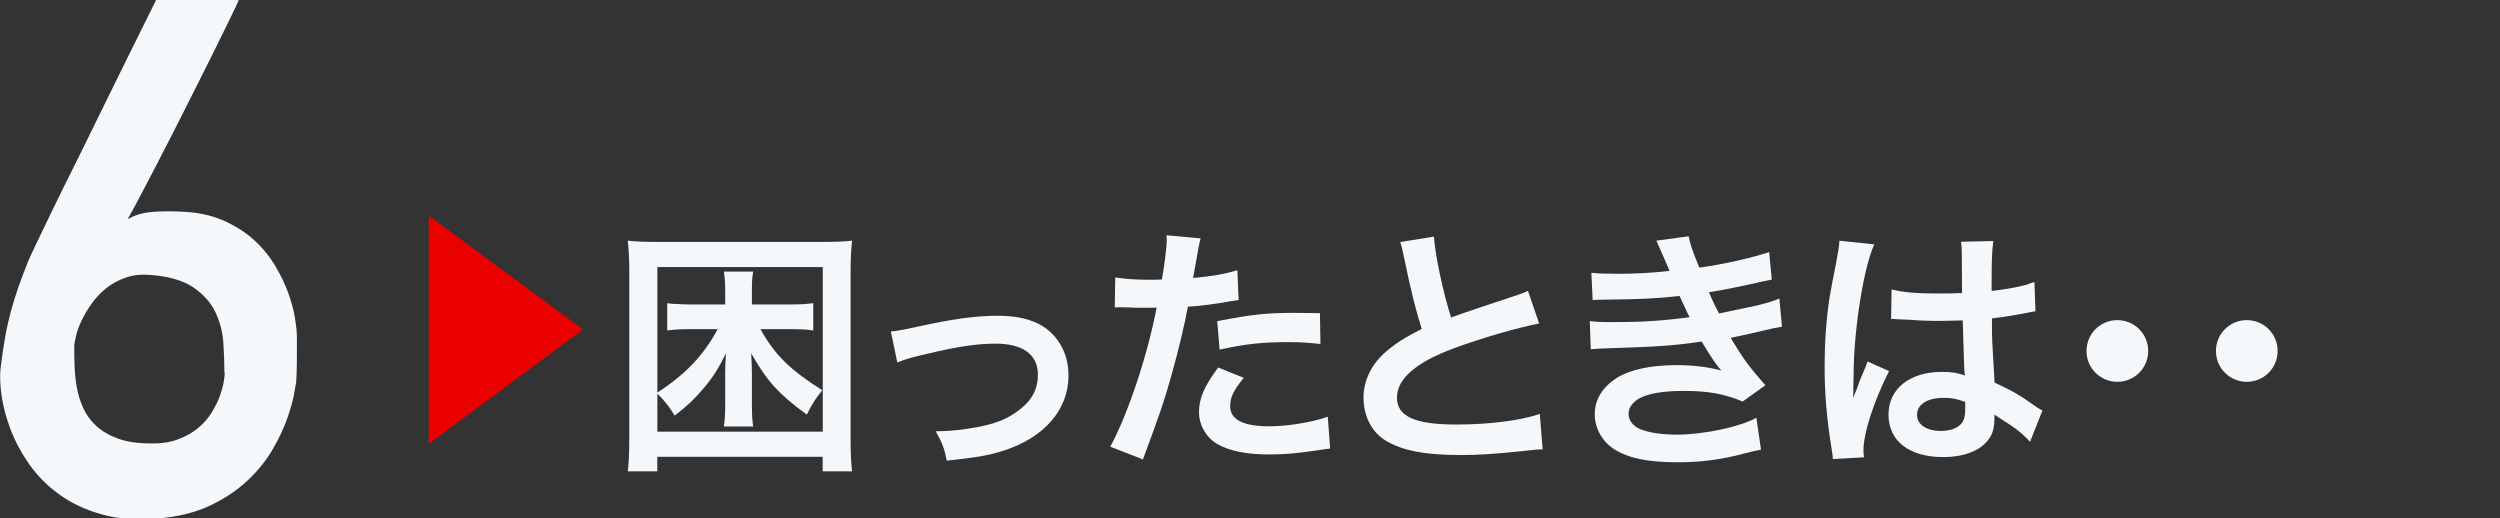 <?xml version="1.0" encoding="UTF-8"?>
<svg xmlns="http://www.w3.org/2000/svg" version="1.1" viewBox="0 0 296.68 61.51">
  <rect x="0" y="0" width="296.68" height="61.51" fill="#333333" stroke="none"/>
  <defs>
    <style>
      .cls-1 {
        fill: #f4f8fb;
      }

      .cls-2 {
        fill: #eb0000;
      }
    </style>
  </defs>
  <!-- Generator: Adobe Illustrator 28.6.0, SVG Export Plug-In . SVG Version: 1.2.0 Build 709)  -->
  <g>
    <g id="_レイヤー_1" data-name="レイヤー_1">
      <g>
        <path class="cls-1" d="M28.37-.09s-.1.3-.39.89c-.29.6-.68,1.41-1.18,2.43s-1.08,2.2-1.74,3.53-1.36,2.73-2.1,4.19c-.73,1.47-1.48,2.95-2.24,4.44-.76,1.49-1.49,2.92-2.2,4.28-.71,1.36-1.35,2.59-1.93,3.69-.58,1.11-1.07,1.99-1.45,2.66.8-.47,1.71-.75,2.72-.85s2.18-.12,3.51-.06c1.91.06,3.58.39,5,1,1.42.61,2.65,1.37,3.67,2.28,1.02.91,1.87,1.93,2.55,3.05.68,1.12,1.21,2.21,1.6,3.28s.66,2.06.81,2.99c.15.93.23,1.65.23,2.18v2.39c0,.54,0,1.09-.02,1.64s-.03,1.02-.06,1.41c-.03.19-.12.7-.27,1.52s-.43,1.78-.83,2.91c-.4,1.12-.97,2.32-1.72,3.61-.75,1.29-1.73,2.5-2.95,3.65-1.22,1.15-2.7,2.14-4.44,2.97s-3.82,1.34-6.23,1.54c-2.52.22-4.75.05-6.68-.5-1.94-.55-3.61-1.34-5.02-2.37-1.41-1.02-2.59-2.21-3.53-3.55-.94-1.34-1.68-2.72-2.22-4.13-.54-1.41-.9-2.77-1.08-4.07s-.21-2.41-.1-3.32c.17-1.36.35-2.57.54-3.63.19-1.07.42-2.08.68-3.05.26-.97.56-1.92.89-2.86.33-.94.72-1.96,1.16-3.07.11-.28.42-.93.91-1.97.5-1.04,1.11-2.32,1.85-3.84.73-1.52,1.56-3.2,2.47-5.02s1.83-3.68,2.74-5.56C13.47,10.19,15.89,5.31,18.57-.09h9.79ZM26.63,44.2c0-1.05-.04-2.21-.12-3.49-.08-1.27-.39-2.48-.93-3.63-.54-1.15-1.42-2.14-2.63-2.97-1.22-.83-2.95-1.33-5.19-1.49-1.05-.08-2.01.03-2.86.33-.86.3-1.62.72-2.28,1.24-.66.53-1.24,1.13-1.72,1.81-.48.68-.89,1.35-1.2,2.01-.32.66-.55,1.28-.68,1.85-.14.57-.21,1-.21,1.31,0,.69.01,1.46.04,2.3.03.84.12,1.69.27,2.53.15.84.41,1.66.77,2.45.36.79.87,1.49,1.54,2.1s1.51,1.11,2.55,1.49c1.04.39,2.33.58,3.88.58,1.25.03,2.33-.13,3.26-.48s1.72-.79,2.37-1.33c.65-.54,1.18-1.14,1.6-1.81s.74-1.31.98-1.95c.23-.64.39-1.21.48-1.72s.12-.89.12-1.14Z"/>
        <g>
          <path class="cls-2" d="M50.88,25.59l18.32,13.51-18.32,13.57v-27.08Z"/>
          <path class="cls-1" d="M97.63,55.93v-1.72h-19.63v1.72h-3.5c.12-.95.18-2.18.18-3.96v-19.75c0-1.41-.06-2.52-.18-3.66,1.04.12,2.09.15,3.62.15h19.38c1.51,0,2.58-.03,3.62-.15-.12,1.11-.18,2.12-.18,3.66v19.78c0,1.84.06,3.07.18,3.93h-3.5ZM78.01,51.23h19.63v-19.54h-19.63v14.9c3.32-2.15,5.47-4.39,7.16-7.53h-3.29c-.95,0-1.63.03-2.7.15v-3.23c.37.06.43.06.86.09.15,0,.4,0,.74.03.55.03.98.03,1.26.03h4.02v-1.75c0-.8-.06-1.54-.15-2.15h3.47c-.12.65-.15,1.2-.15,2.15v1.75h4.39c1.32,0,1.97-.03,2.89-.15v3.23c-.89-.12-1.6-.15-2.61-.15h-3.66c1.72,3.07,3.5,4.82,7.34,7.25-.74.92-1.2,1.6-1.84,2.89-3.35-2.46-4.67-3.9-6.6-7.28.06.95.09,1.66.09,2.55v3.35c0,1.29.03,2,.15,2.79h-3.47c.12-.86.15-1.57.15-2.79v-3.35c0-.98.03-1.66.09-2.55-.92,1.87-1.54,2.86-2.7,4.21-1.01,1.2-1.78,1.94-3.38,3.19-.71-1.14-1.17-1.72-2.06-2.61v4.51Z"/>
          <path class="cls-1" d="M105.72,39.34q.86-.06,3.2-.58c4.18-.92,6.94-1.29,9.49-1.29,3.5,0,5.87,1.01,7.25,3.13.77,1.17,1.14,2.46,1.14,3.96,0,4.08-2.89,7.4-7.77,8.94-1.9.58-2.67.71-6.67,1.17-.31-1.54-.55-2.12-1.32-3.5h.46c1.14,0,2.86-.18,4.36-.46,2.4-.46,3.75-1.01,5.13-2.09,1.47-1.11,2.18-2.46,2.18-4.15,0-2.4-1.78-3.69-5.04-3.69-2.12,0-4.49.34-8.08,1.2-1.97.46-2.52.61-3.56,1.04l-.77-3.69Z"/>
          <path class="cls-1" d="M132.35,32.92c1.11.18,2.33.28,4.12.28.37,0,.71,0,1.41-.03.28-1.47.58-3.84.58-4.7,0-.12,0-.31-.03-.55l4.05.37q-.21.71-.58,2.95c-.15.86-.18,1.04-.31,1.75,2.27-.21,3.72-.46,5.25-.92l.15,3.53q-.25.03-.98.15c-1.57.31-4.02.61-5.04.64-.34,1.9-1.11,5.16-1.9,7.96-.89,3.19-1.41,4.73-3.44,10.17l-3.87-1.51c2.12-3.9,4.48-11.06,5.5-16.52-.21.03-.34.03-.4.03h-1.78c-.15,0-.46,0-.98-.03-.55-.03-.98-.03-1.23-.03-.15,0-.31,0-.58.03l.06-3.56ZM147.59,44.84c-1.23,1.54-1.6,2.3-1.6,3.38,0,1.57,1.54,2.37,4.61,2.37,2.24,0,5.19-.49,6.97-1.14l.28,3.78c-.55.06-.8.09-1.5.21-2.55.37-3.9.49-5.71.49-2.73,0-4.7-.4-6.17-1.23-1.32-.77-2.18-2.24-2.18-3.78,0-1.63.58-3.01,2.27-5.31l3.04,1.23ZM156.71,40.82c-1.47-.15-2.33-.22-3.87-.22-3.04,0-5.07.22-8.11.89l-.28-3.38c4.36-.83,5.84-.98,9.15-.98.83,0,1.11,0,3.04.03l.06,3.66Z"/>
          <path class="cls-1" d="M170.17,28.07c.12,2.06,1.04,6.48,2.03,9.61q2-.74,7.96-2.7c.55-.18.71-.25,1.17-.46l1.32,3.87c-2.67.52-6.7,1.69-10.14,2.95-4.48,1.66-6.73,3.62-6.73,5.84s2.09,3.2,7.03,3.2c3.84,0,7.62-.46,9.92-1.26l.34,4.21c-.68,0-.83.03-2.49.21-3.32.34-5.04.46-7.19.46-4.27,0-6.94-.52-8.91-1.69-1.69-1.01-2.67-2.92-2.67-5.13,0-2.06.98-4.02,2.73-5.5,1.2-1.01,2.18-1.63,4.18-2.64-.77-2.49-1.29-4.55-2.06-8.32-.31-1.47-.34-1.54-.49-2l3.99-.64Z"/>
          <path class="cls-1" d="M188.85,32.37c.89.09,1.6.12,2.95.12,2.33,0,3.99-.09,6.33-.34q-.09-.25-.34-.8c-.77-1.78-1.2-2.73-1.23-2.79l3.84-.52c.12.77.43,1.69,1.26,3.72,2.61-.34,6.17-1.14,8.29-1.84l.31,3.26q-.31.06-1.04.21c-2.06.49-5.47,1.17-6.42,1.29.49,1.14.68,1.54,1.2,2.52,2.64-.55,4.05-.86,4.24-.89,1.75-.43,2.12-.55,2.92-.89l.31,3.35c-.58.09-1.23.21-1.94.4-1.26.31-2.27.52-3.01.68q-.77.15-1.14.25c1.6,2.64,2.09,3.29,4.12,5.62l-2.7,1.93c-2.21-.92-4.05-1.26-7.06-1.26-2.33,0-4.12.31-5.16.86-.86.49-1.32,1.14-1.32,1.87s.52,1.44,1.32,1.78c.98.43,2.61.68,4.39.68,3.19,0,7.53-.92,9.46-2l.55,3.78q-.58.09-2,.46c-2.61.71-5.16,1.04-7.86,1.04-3.53,0-5.77-.46-7.5-1.51-1.47-.92-2.37-2.49-2.37-4.21s.92-3.19,2.58-4.27c1.6-1.01,4.05-1.54,7.16-1.54,1.87,0,3.66.21,5.31.64-.49-.46-1.07-1.32-2.37-3.44-3.26.49-5.22.62-11.89.83-.52.03-.74.03-1.26.09l-.12-3.35c.89.12,1.08.12,3.16.12,3.23,0,5.78-.18,8.69-.58-.18-.37-.31-.55-.55-1.14-.31-.64-.4-.83-.64-1.38-2.46.28-4.67.4-8.23.43-1.29,0-1.44.03-2.09.06l-.15-3.26Z"/>
          <path class="cls-1" d="M217.51,54.46c-.03-.31-.03-.49-.15-1.2-.58-3.59-.83-6.54-.83-9.77,0-2.76.18-5.47.58-8.14q.15-.92.83-4.39c.21-1.08.34-1.97.34-2.27v-.12l4.15.43c-1.26,2.67-2.43,10.08-2.46,15.42q-.03,1.11-.03,1.6v.49c0,.25,0,.31-.03.65h.03q.15-.34.37-.89c.06-.21.21-.55.37-1.04q.28-.64.58-1.38c.06-.09.09-.18.37-.95l2.55,1.14c-1.81,3.56-3.04,7.37-3.04,9.4,0,.22,0,.25.06.83l-3.69.21ZM224.45,34.34c1.44.37,3.04.49,5.56.49,1.08,0,1.75,0,2.83-.06,0-1.81-.03-3.35-.03-4.61,0-.68-.03-1.14-.09-1.47l3.84-.09c-.15.86-.21,2.33-.21,4.52v1.41c1.6-.18,2.95-.43,4.15-.74q.18-.06.68-.25l.25-.06.12,3.47c-.31.03-.34.03-.89.15-1.04.21-2.64.49-4.27.68v.68c0,1.72,0,1.78.31,6.94,2.21,1.04,2.98,1.47,4.82,2.79.4.28.55.37.86.52l-1.47,3.72c-.52-.61-1.44-1.41-2.3-1.97-1.04-.68-1.75-1.14-1.93-1.26v.43c0,.68-.09,1.29-.25,1.72-.71,1.81-2.86,2.89-5.84,2.89-4.02,0-6.48-1.91-6.48-5.04s2.61-5.07,6.33-5.07c1.14,0,1.9.12,2.73.43-.09-.77-.12-2.27-.25-6.54-1.23.03-1.97.06-2.76.06-1.14,0-2.37-.03-3.81-.15-.43,0-.77-.03-.92-.03-.28-.03-.46-.03-.52-.03-.15-.03-.25-.03-.31-.03-.03,0-.09,0-.18.03l.06-3.53ZM230.69,47.21c-1.97,0-3.19.77-3.19,2.03,0,1.14,1.11,1.9,2.83,1.9,1.14,0,2.03-.34,2.49-.95.28-.37.4-.83.4-1.66v-.83c-1.01-.37-1.6-.49-2.52-.49Z"/>
          <path class="cls-1" d="M254.93,41.65c0,2.03-1.63,3.66-3.66,3.66s-3.66-1.63-3.66-3.66,1.63-3.66,3.66-3.66,3.66,1.63,3.66,3.66Z"/>
          <path class="cls-1" d="M270.29,41.65c0,2.03-1.63,3.66-3.66,3.66s-3.66-1.63-3.66-3.66,1.63-3.66,3.66-3.66,3.66,1.63,3.66,3.66Z"/>
        </g>
      </g>
    </g>
  </g>
</svg>